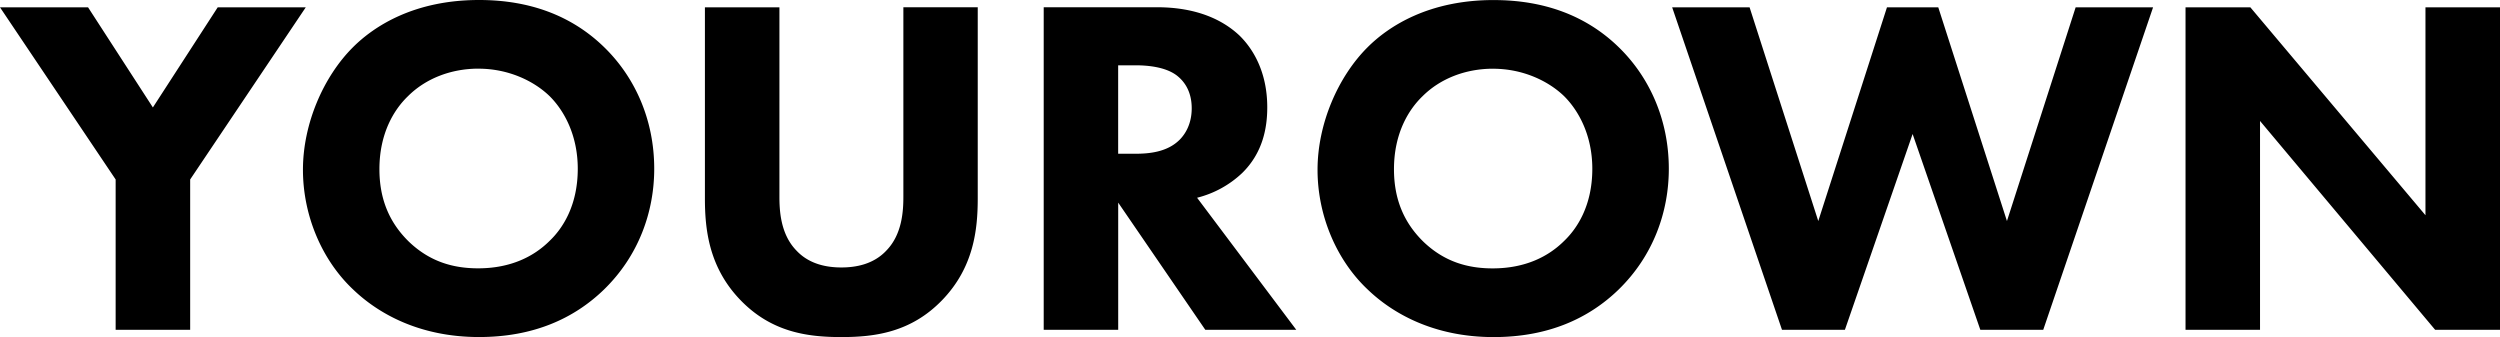 <svg xmlns="http://www.w3.org/2000/svg" width="178" height="24" fill="none"><path fill="#000" d="M160.914 23.484V8.612l12.47 14.872H178V.522h-5.307v14.803L160.226.522h-4.616v22.962h5.304ZM119.058.522l7.82 22.962h4.478l4.822-13.943L141 23.484h4.478L153.299.522h-5.513l-4.891 15.216-4.89-15.216h-3.653l-4.891 15.216-4.89-15.216h-5.513Zm-12.746 4.372c2.101 0 3.927.86 5.062 1.962 1.032 1.032 1.999 2.788 1.999 5.163 0 2.65-1.104 4.269-1.999 5.128-1.104 1.103-2.755 1.962-5.097 1.962-1.792 0-3.446-.48-4.925-1.893-1.413-1.379-2.101-3.066-2.101-5.166 0-2.547 1.032-4.234 2.032-5.197 1.242-1.24 3.033-1.962 5.032-1.962m.034-4.888c-4.581 0-7.442 1.825-8.99 3.375-2.067 2.066-3.55 5.406-3.55 8.71 0 3.303 1.38 6.471 3.584 8.537 1.723 1.653 4.65 3.375 8.956 3.375 3.859 0 6.751-1.31 8.887-3.375 2.48-2.41 3.584-5.544 3.584-8.606 0-3.547-1.414-6.575-3.584-8.675-2.308-2.238-5.306-3.34-8.887-3.34ZM79.616 4.65h1.241c.688 0 2.067.069 2.927.722.447.344 1.066 1.031 1.066 2.34 0 1.138-.481 1.86-.86 2.238-.894.894-2.204.997-3.17.997h-1.207V4.653l.003-.003ZM74.312.519V23.48h5.304v-9.053l6.2 9.053h6.477l-7.061-9.4a7.217 7.217 0 0 0 3.205-1.756c1.482-1.447 1.792-3.237 1.792-4.681 0-2.547-1.035-4.2-1.998-5.131C87.127 1.48 85.304.516 82.374.516h-8.062v.003Zm-4.684 0H64.32V13.98c0 1-.069 2.685-1.207 3.856-.929.997-2.205 1.207-3.205 1.207s-2.274-.207-3.206-1.207c-1.138-1.171-1.207-2.856-1.207-3.856V.521H50.19v13.6c0 2.204.275 4.923 2.548 7.263C54.943 23.656 57.492 24 59.903 24c2.41 0 4.959-.344 7.164-2.616 2.273-2.34 2.548-5.062 2.548-7.262V.522l.013-.003ZM34.076 4.89c2.101 0 3.928.859 5.063 1.962 1.035 1.031 1.998 2.788 1.998 5.163 0 2.65-1.1 4.268-1.998 5.128-1.104 1.103-2.755 1.962-5.098 1.962-1.791 0-3.446-.481-4.925-1.894-1.413-1.378-2.101-3.065-2.101-5.165 0-2.547 1.032-4.235 2.032-5.197 1.242-1.24 3.034-1.962 5.029-1.962M34.11 0c-4.58 0-7.442 1.825-8.99 3.375-2.067 2.066-3.55 5.406-3.55 8.71 0 3.302 1.38 6.471 3.584 8.537 1.723 1.653 4.65 3.375 8.956 3.375 3.86 0 6.752-1.31 8.887-3.375 2.48-2.41 3.584-5.544 3.584-8.606 0-3.547-1.413-6.575-3.584-8.675C40.69 1.103 37.694 0 34.11 0ZM8.234 23.484h5.306V12.778L21.77.522h-6.269L10.885 7.65 6.27.522H0l8.234 12.256v10.706Z"/></svg>